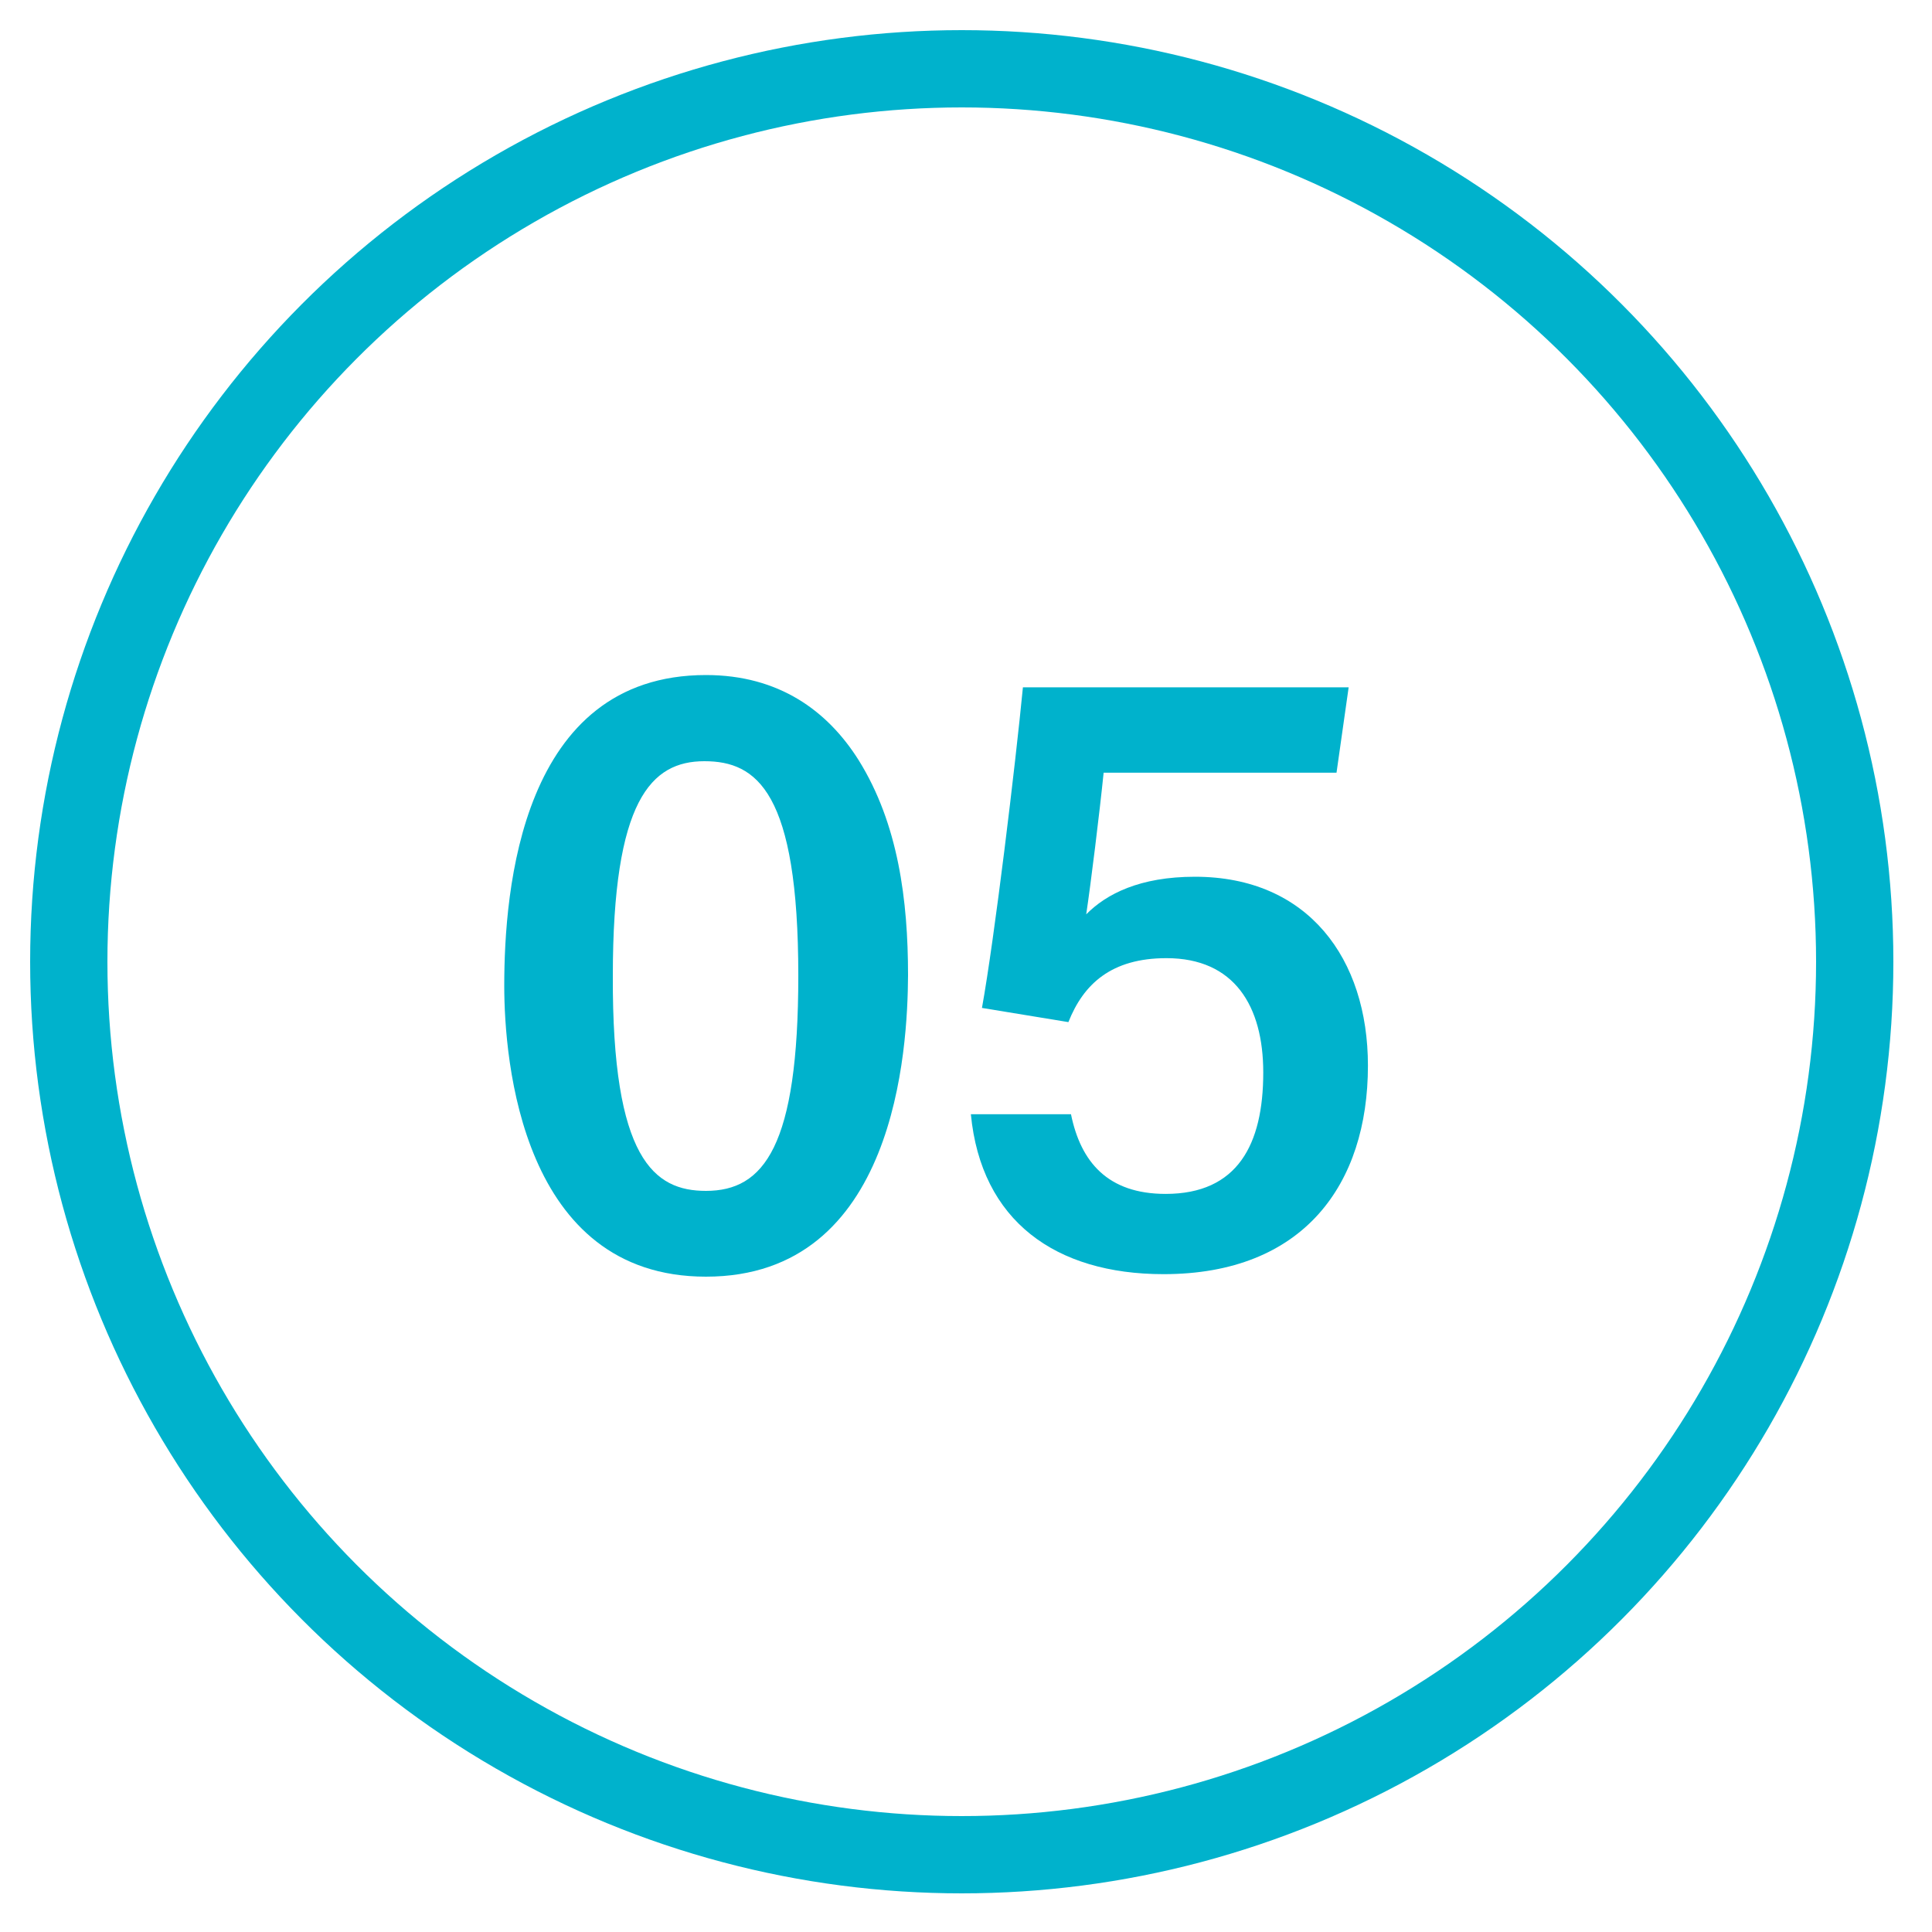 <?xml version="1.0" encoding="utf-8"?>
<!-- Generator: Adobe Illustrator 25.2.3, SVG Export Plug-In . SVG Version: 6.00 Build 0)  -->
<svg version="1.1" xmlns="http://www.w3.org/2000/svg" xmlns:xlink="http://www.w3.org/1999/xlink" x="0px" y="0px"
	 viewBox="0 0 50 50" style="enable-background:new 0 0 50 50;" xml:space="preserve">
<style type="text/css">
	.st0{fill:#00B2CC;}
	.st1{fill:none;stroke:#00B2CC;stroke-width:2;stroke-miterlimit:10;}
</style>
<g id="レイヤー_5">
	<g>
		<path class="st0" d="M34.589,19.997h-6.027c-0.104,1.028-0.335,2.901-0.451,3.666
			c0.521-0.526,1.383-0.973,2.815-0.973c2.929,0,4.476,2.122,4.476,4.888
			c0,3.072-1.665,5.397-5.289,5.397c-2.798,0-4.722-1.378-4.987-4.139h2.591
			c0.252,1.232,0.948,2.062,2.45,2.062c1.861,0,2.526-1.279,2.526-3.141
			c0-1.722-0.748-2.96-2.505-2.96c-1.423,0-2.146,0.666-2.538,1.655
			l-2.237-0.367c0.324-1.786,0.868-6.308,1.06-8.297h8.43L34.589,19.997z"/>
	</g>
</g>
<g id="レイヤー_1のコピー">
	<g>
		<g>
			<path class="st0" d="M18.27,33.04c-4.77,0-5.22-5.59-5.22-7.53
				c0-2.47,0.43-8.04,5.22-8.04c1.89,0,3.15,0.93,3.95,2.2
				c1.03,1.65,1.28,3.64,1.28,5.57
				C23.49,27.14,23.19,33.04,18.27,33.04z M18.23,19.7
				c-1.38,0-2.37,1.01-2.37,5.55c-0.02,4.75,1.07,5.57,2.41,5.57
				c1.5,0,2.39-1.15,2.39-5.57C20.66,20.5,19.59,19.7,18.23,19.7z"/>
		</g>
		<circle class="st1" cx="24.89" cy="24.89" r="23.11"/>
	</g>
</g>
</svg>
